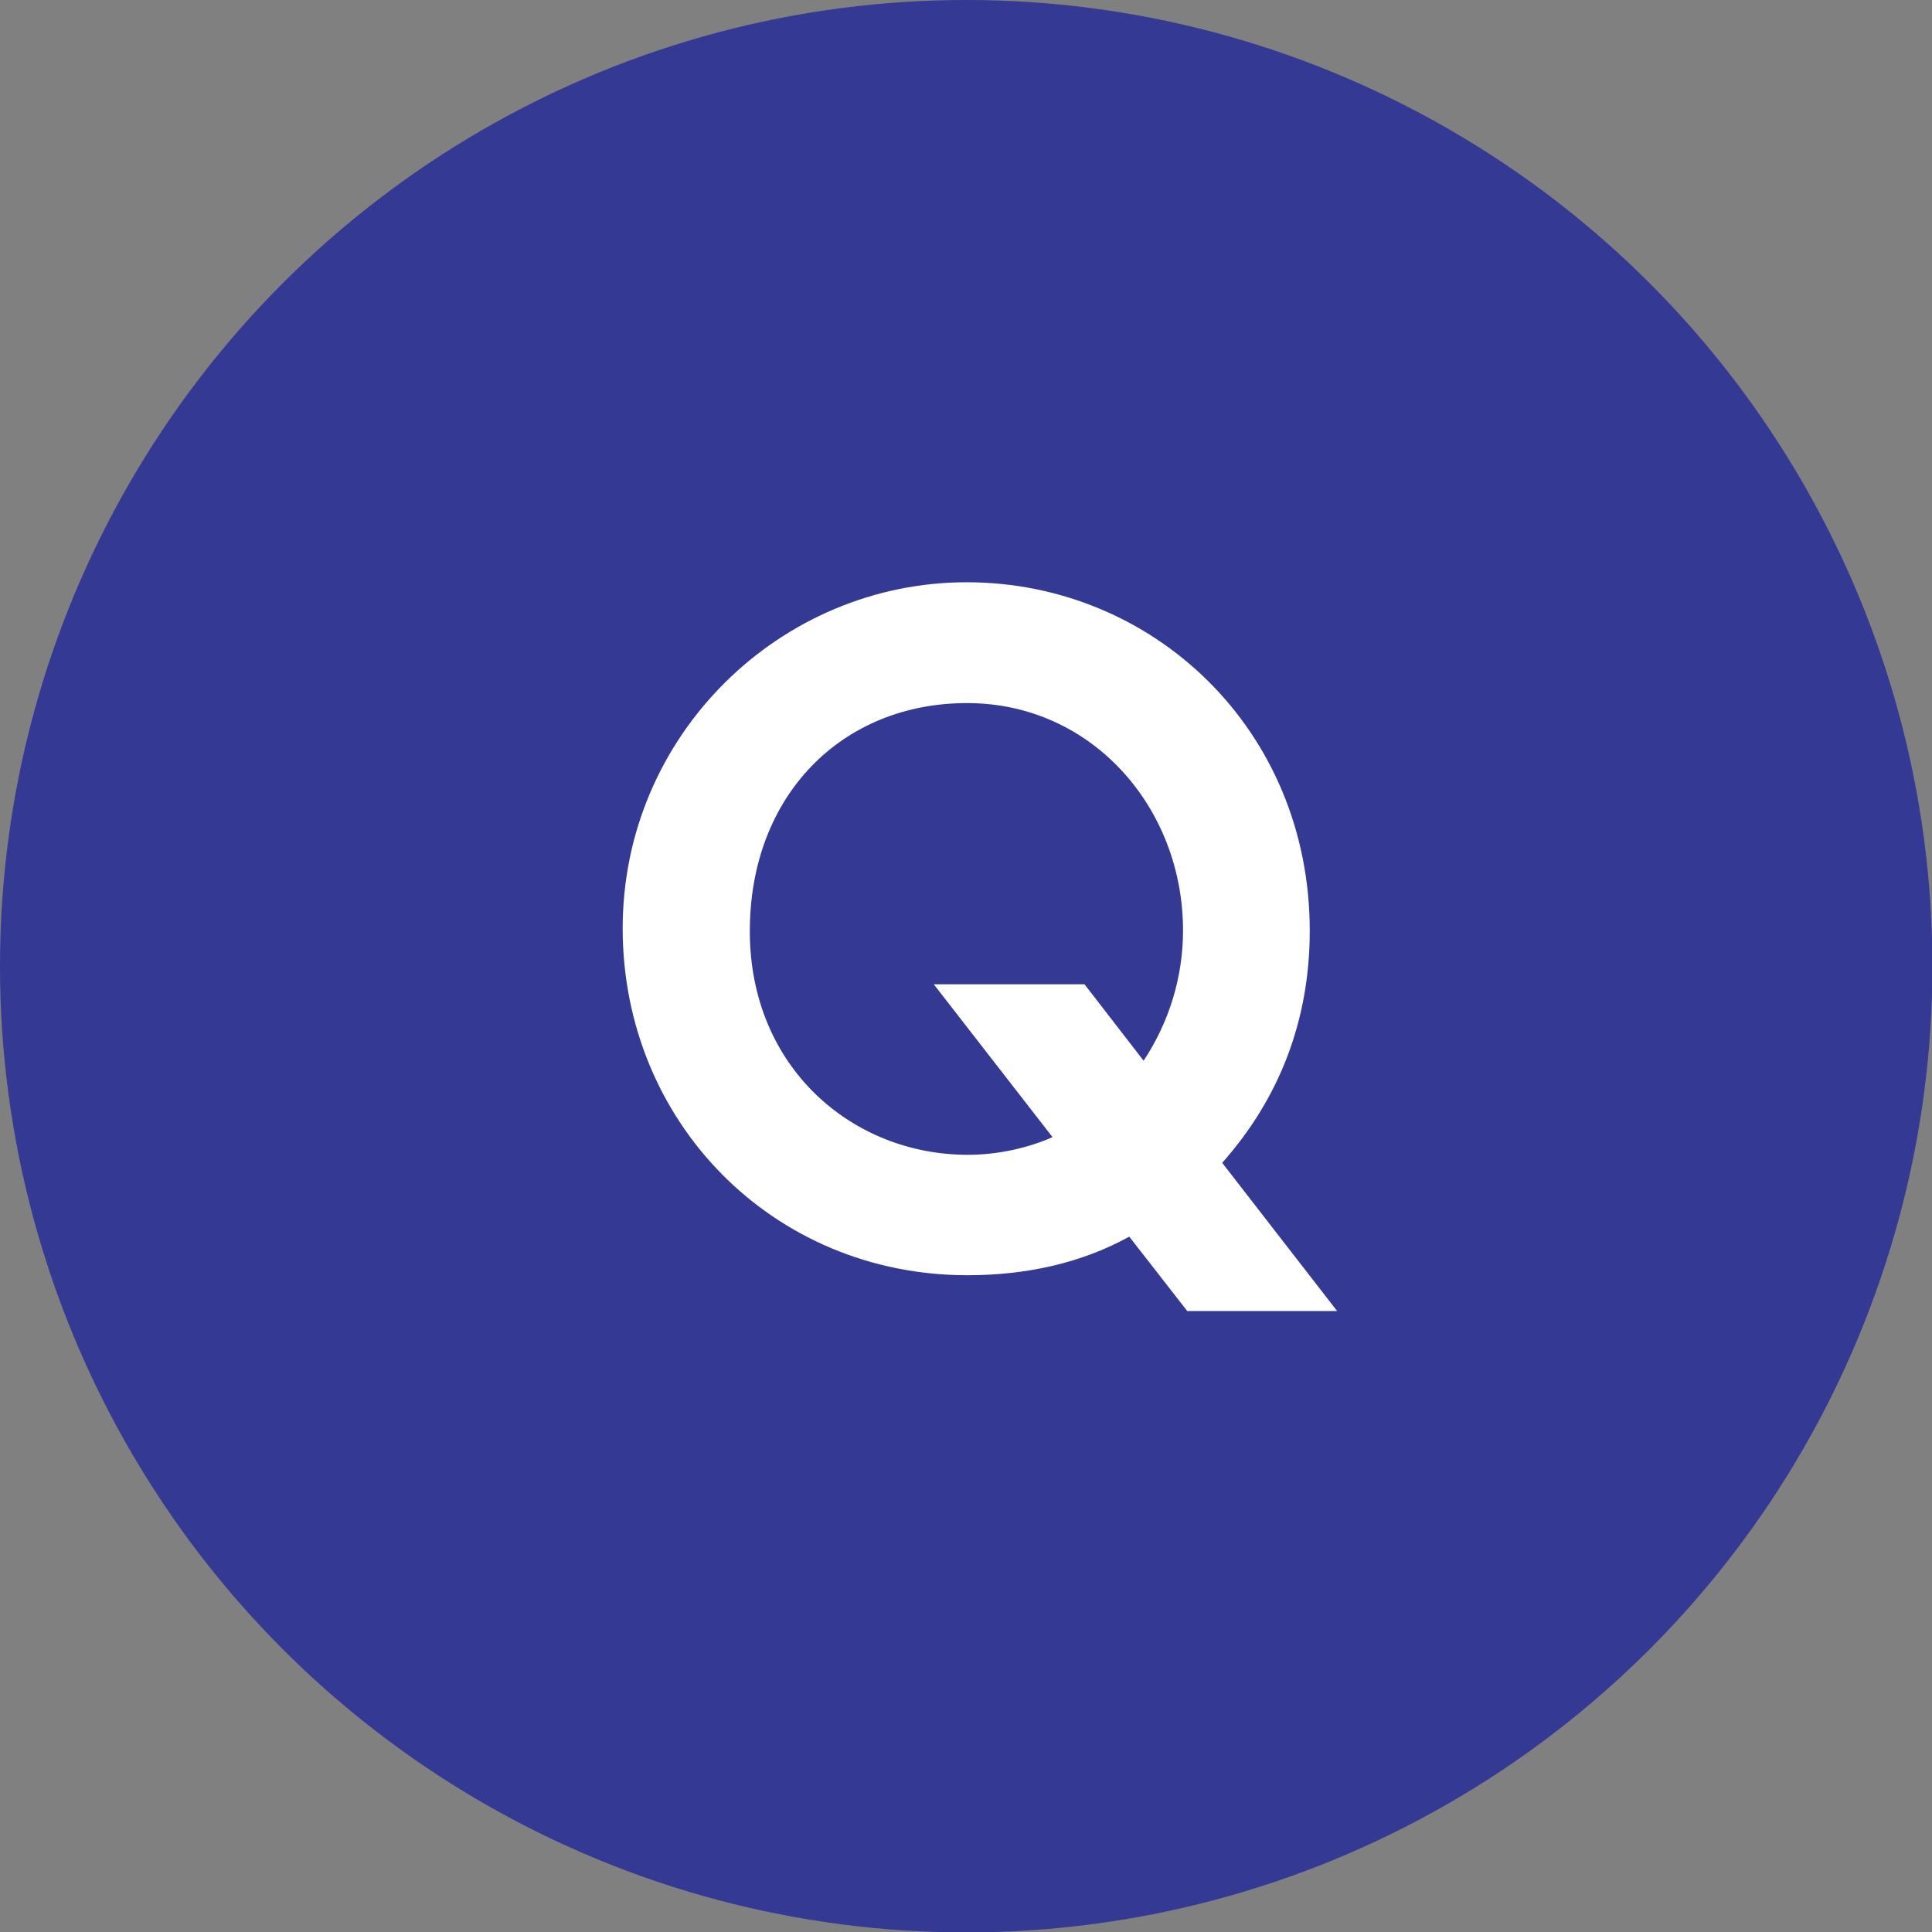 <?xml version="1.0" encoding="UTF-8"?>
<svg id="_レイヤー_2" data-name="レイヤー 2" xmlns="http://www.w3.org/2000/svg" viewBox="0 0 45.89 45.89">
  <rect x="0" y="0" width="45.89" height="45.89" fill="#808080" stroke="none"/>
  <defs>
    <style>
      .cls-1 {
        fill: #343994;
      }

      .cls-2 {
        fill: #fff;
      }
    </style>
  </defs>
  <g id="_レイヤー_1-2" data-name="レイヤー 1">
    <g>
      <circle class="cls-1" cx="22.95" cy="22.95" r="22.95"/>
      <path class="cls-2" d="M26.83,29.37c-1.14.63-2.45.92-3.85.92-4.63,0-8.19-3.65-8.19-8.24s3.74-8.22,8.17-8.22,8.15,3.5,8.15,8.28c0,2.12-.72,3.98-2.08,5.51l2.73,3.52h-3.56l-1.38-1.77ZM27.16,25.2c.61-.92.94-1.99.94-3.1,0-2.91-2.16-5.4-5.13-5.4s-5.16,2.19-5.16,5.42,2.43,5.31,5.18,5.31c.68,0,1.4-.15,2.01-.42l-2.82-3.63h3.58l1.4,1.81Z"/>
    </g>
  </g>
</svg>